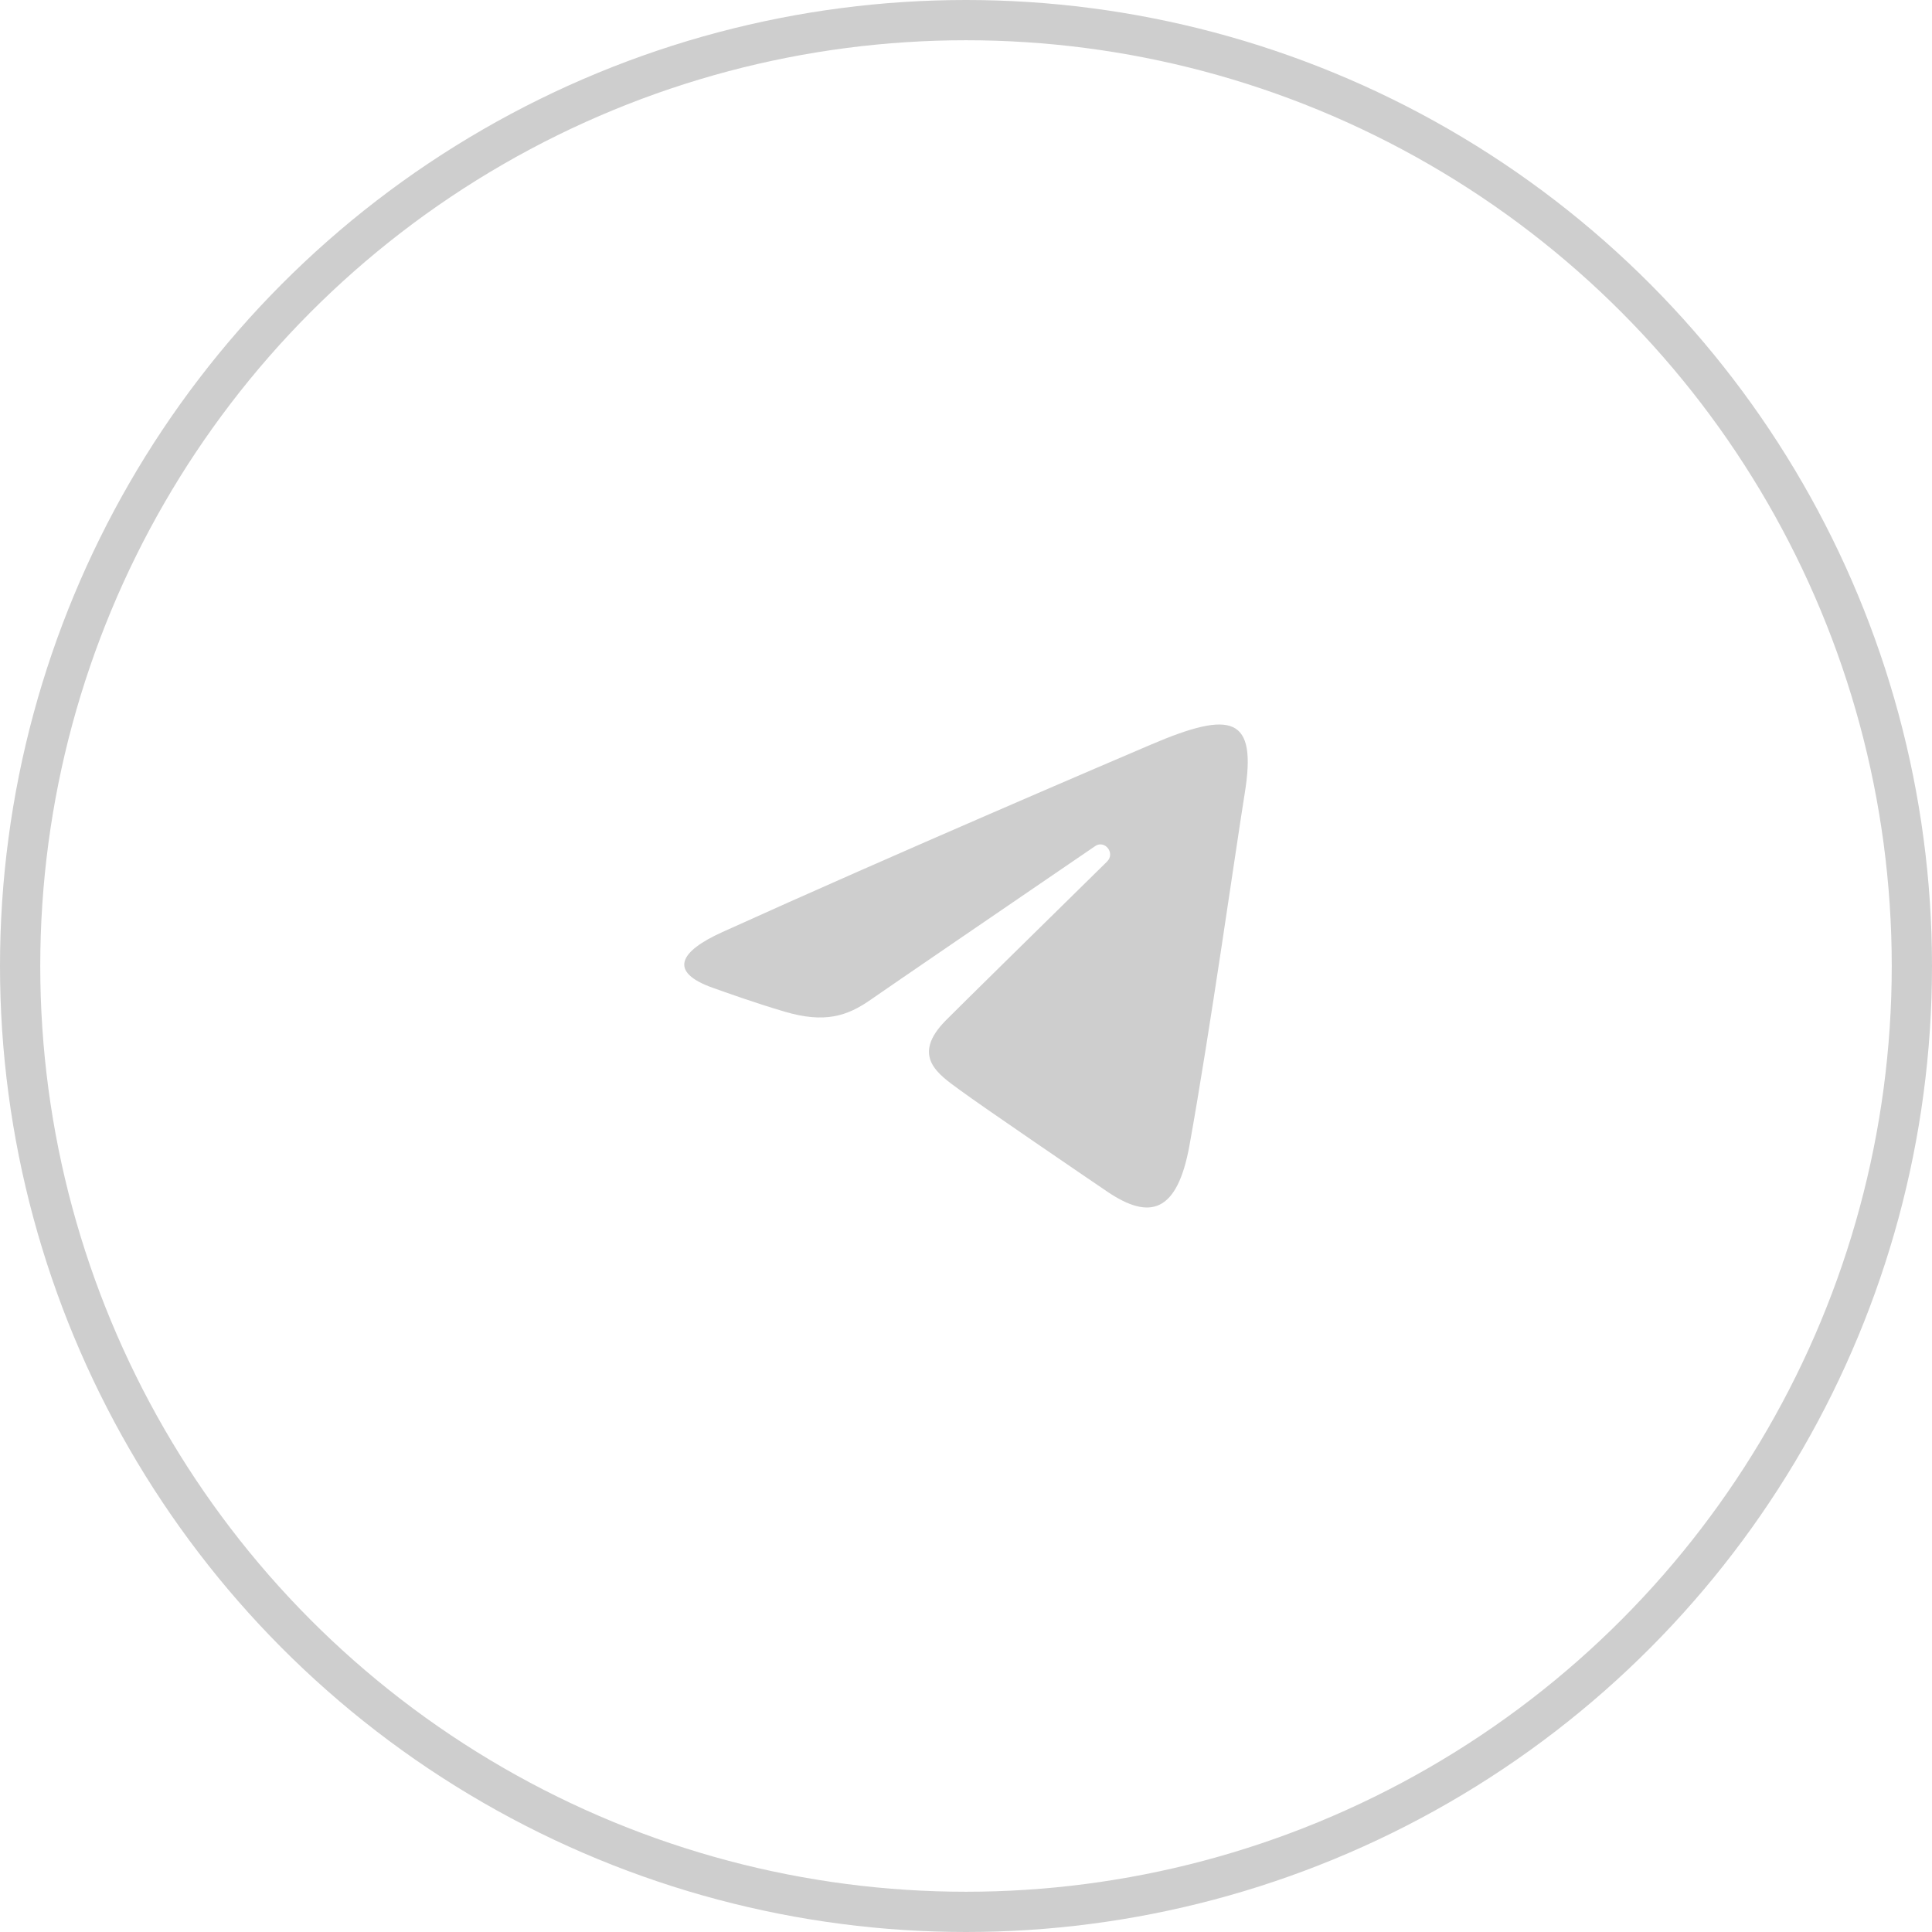 <svg width="48" height="48" viewBox="0 0 48 48" fill="none" xmlns="http://www.w3.org/2000/svg">
<circle cx="24" cy="24" r="23.5" stroke="#CECECE"/>
<path d="M17.943 23.159C22.251 21.207 27.826 18.828 28.596 18.499C30.614 17.637 31.234 17.802 30.925 19.711C30.703 21.082 30.063 25.625 29.553 28.452C29.25 30.128 28.572 30.327 27.504 29.602C26.99 29.253 24.398 27.488 23.836 27.073C23.323 26.696 22.614 26.242 23.503 25.347C23.819 25.028 25.89 22.991 27.504 21.406C27.716 21.198 27.45 20.856 27.206 21.023C25.031 22.508 22.014 24.57 21.63 24.839C21.05 25.244 20.493 25.43 19.493 25.134C18.738 24.911 18 24.645 17.713 24.543C16.607 24.152 16.869 23.645 17.943 23.159Z" fill="#CECECE"/>
</svg>
